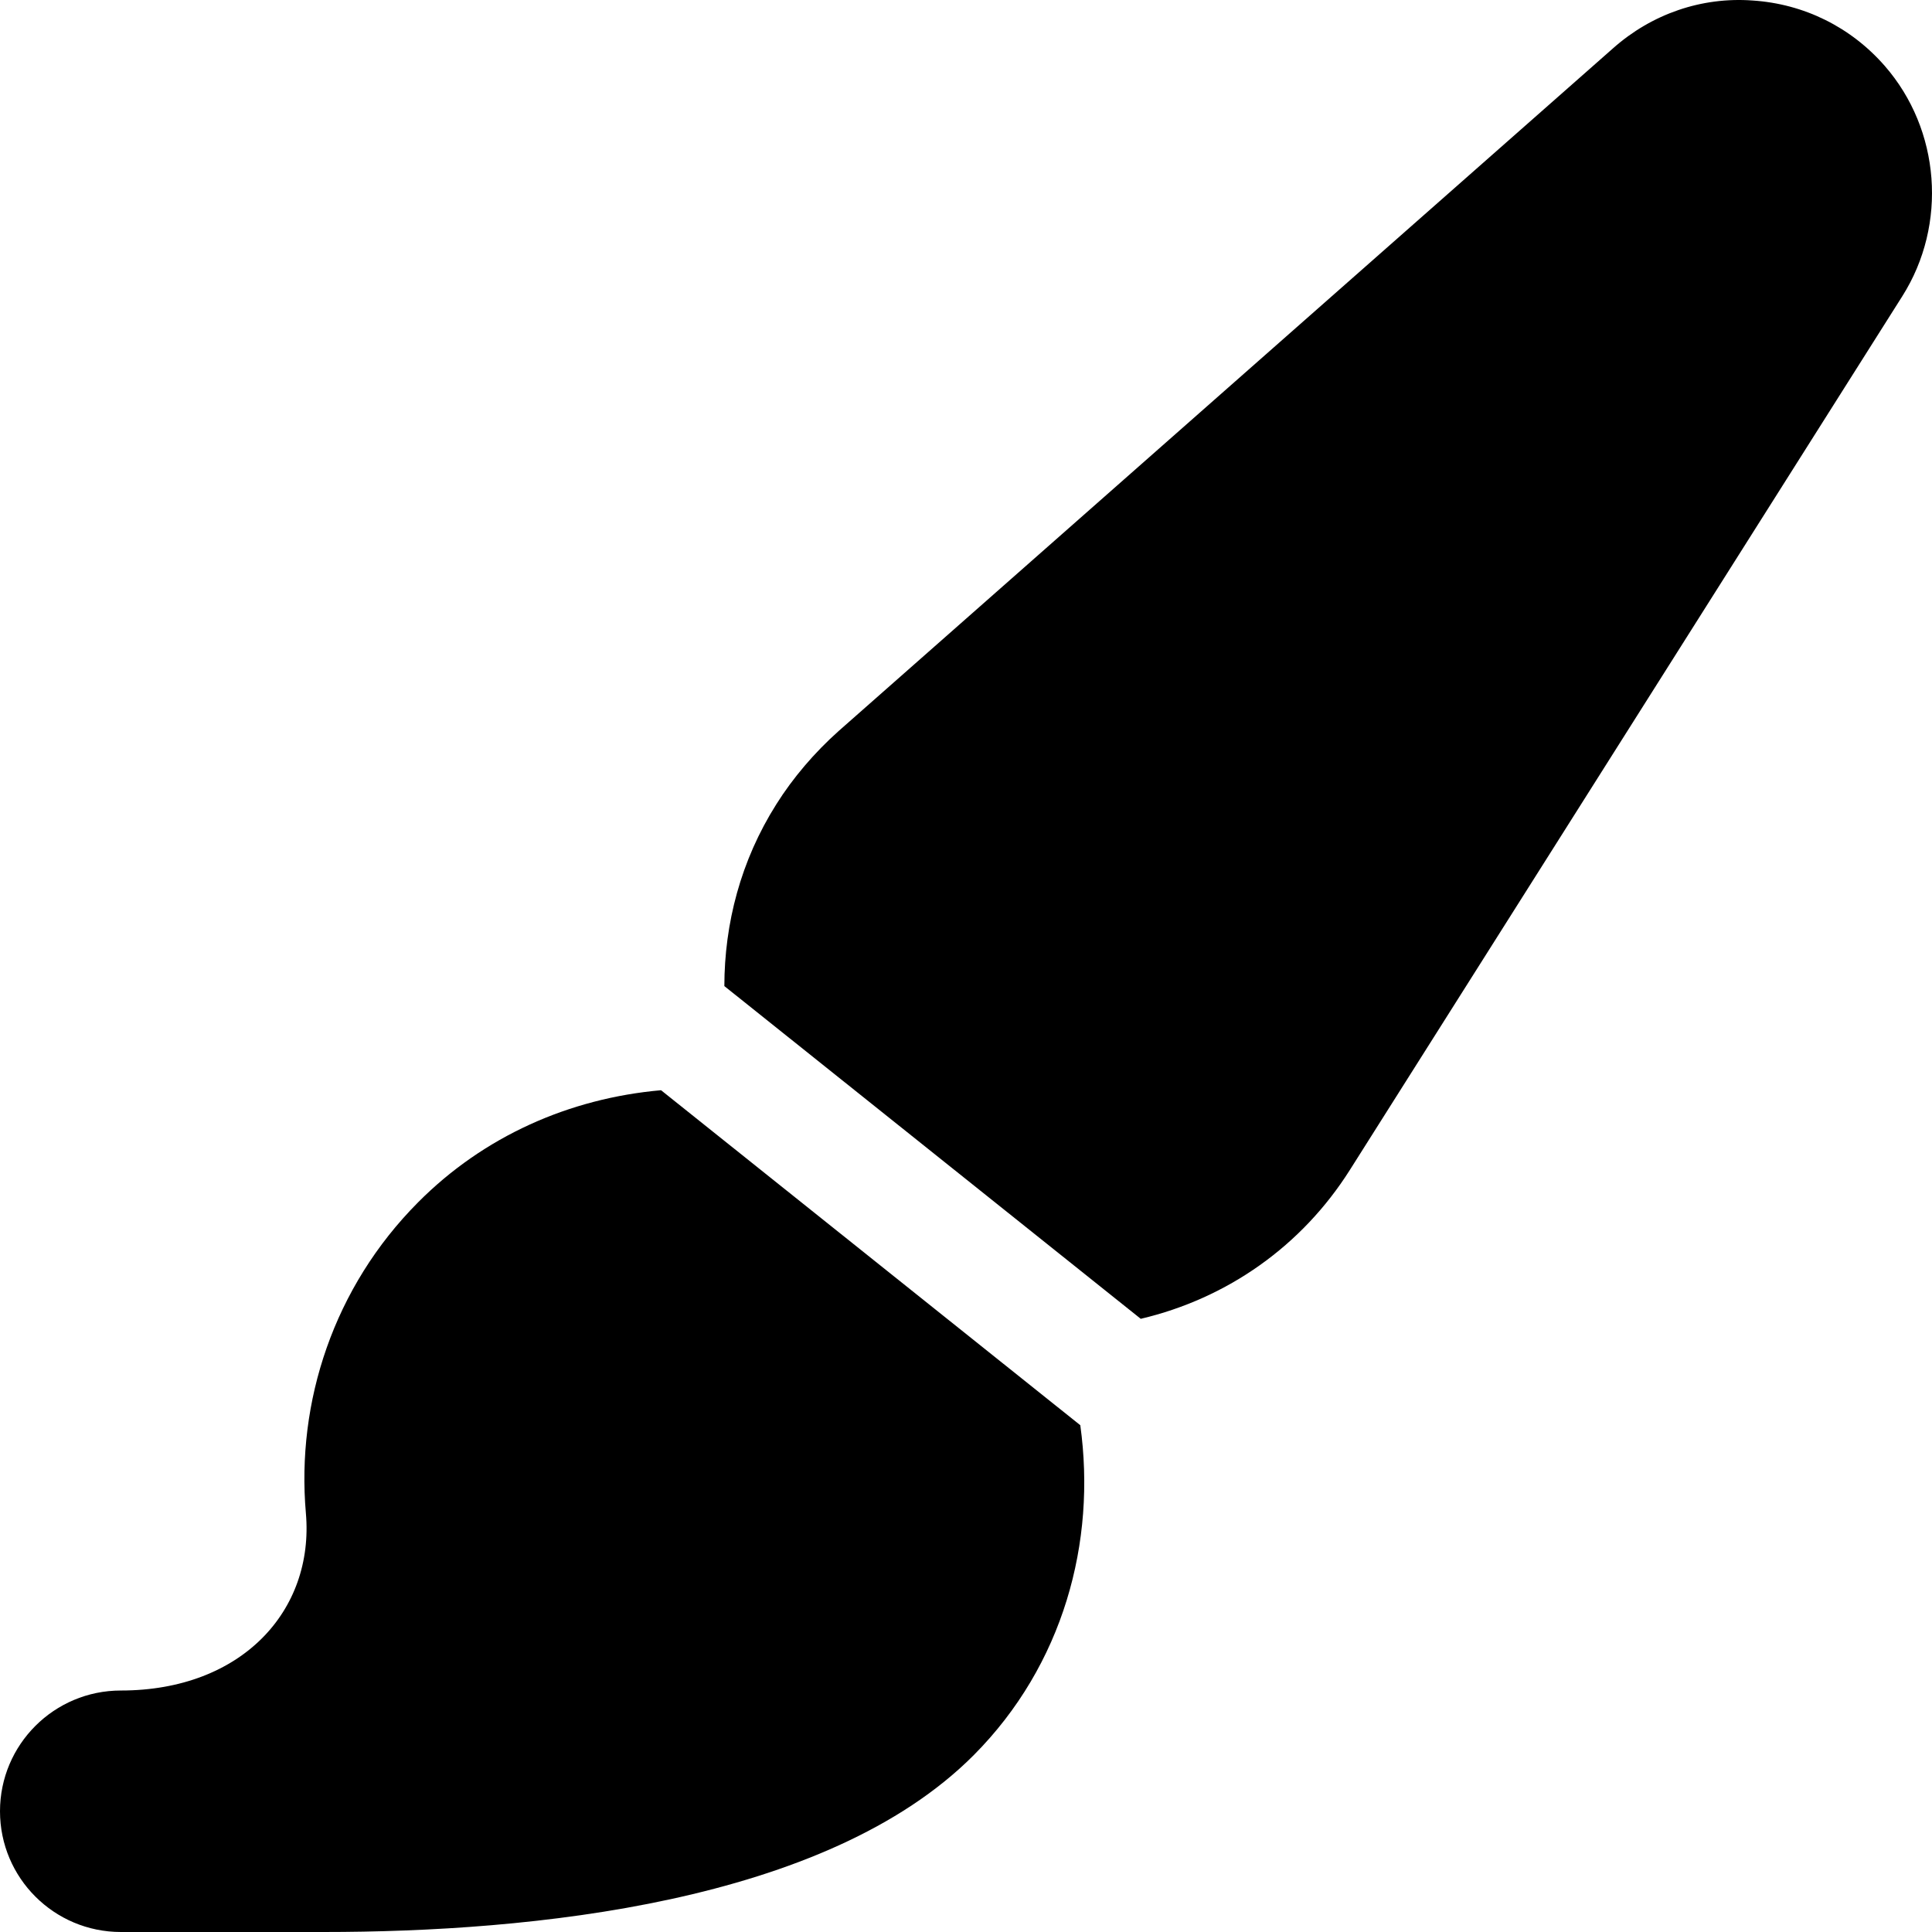 <svg xmlns="http://www.w3.org/2000/svg" viewBox="0 0 512 512"><!-- Font Awesome Pro 6.0.0-alpha2 by @fontawesome - https://fontawesome.com License - https://fontawesome.com/license (Commercial License) --><path d="M175.186 288.92C150.877 291.076 128.205 301.113 110.807 318.619C88.408 341.129 78.488 371.516 81.062 401.004C83.316 426.828 64.072 448.004 32.035 448.004C14.342 448.004 0 462.328 0 480.002C0 497.672 14.342 512 32.035 512C32.035 512 60.191 512 85.811 512C140.402 512 218.959 504.432 258.098 465.082C281.771 441.258 290.59 408.723 286.289 377.697L175.186 288.92ZM499.477 17.463C490.498 7.182 478.076 1.025 464.469 0.135C450.922 -0.865 437.75 3.713 427.553 12.729L222.26 193.719C215.846 199.438 210.121 206.156 205.742 213.125C196.283 228.078 191.98 244.791 191.961 261.324L302.311 349.5C325.336 344.064 345.016 330.156 357.725 310.057L504.137 78.49C516.15 59.492 514.242 34.398 499.477 17.463Z"/></svg>